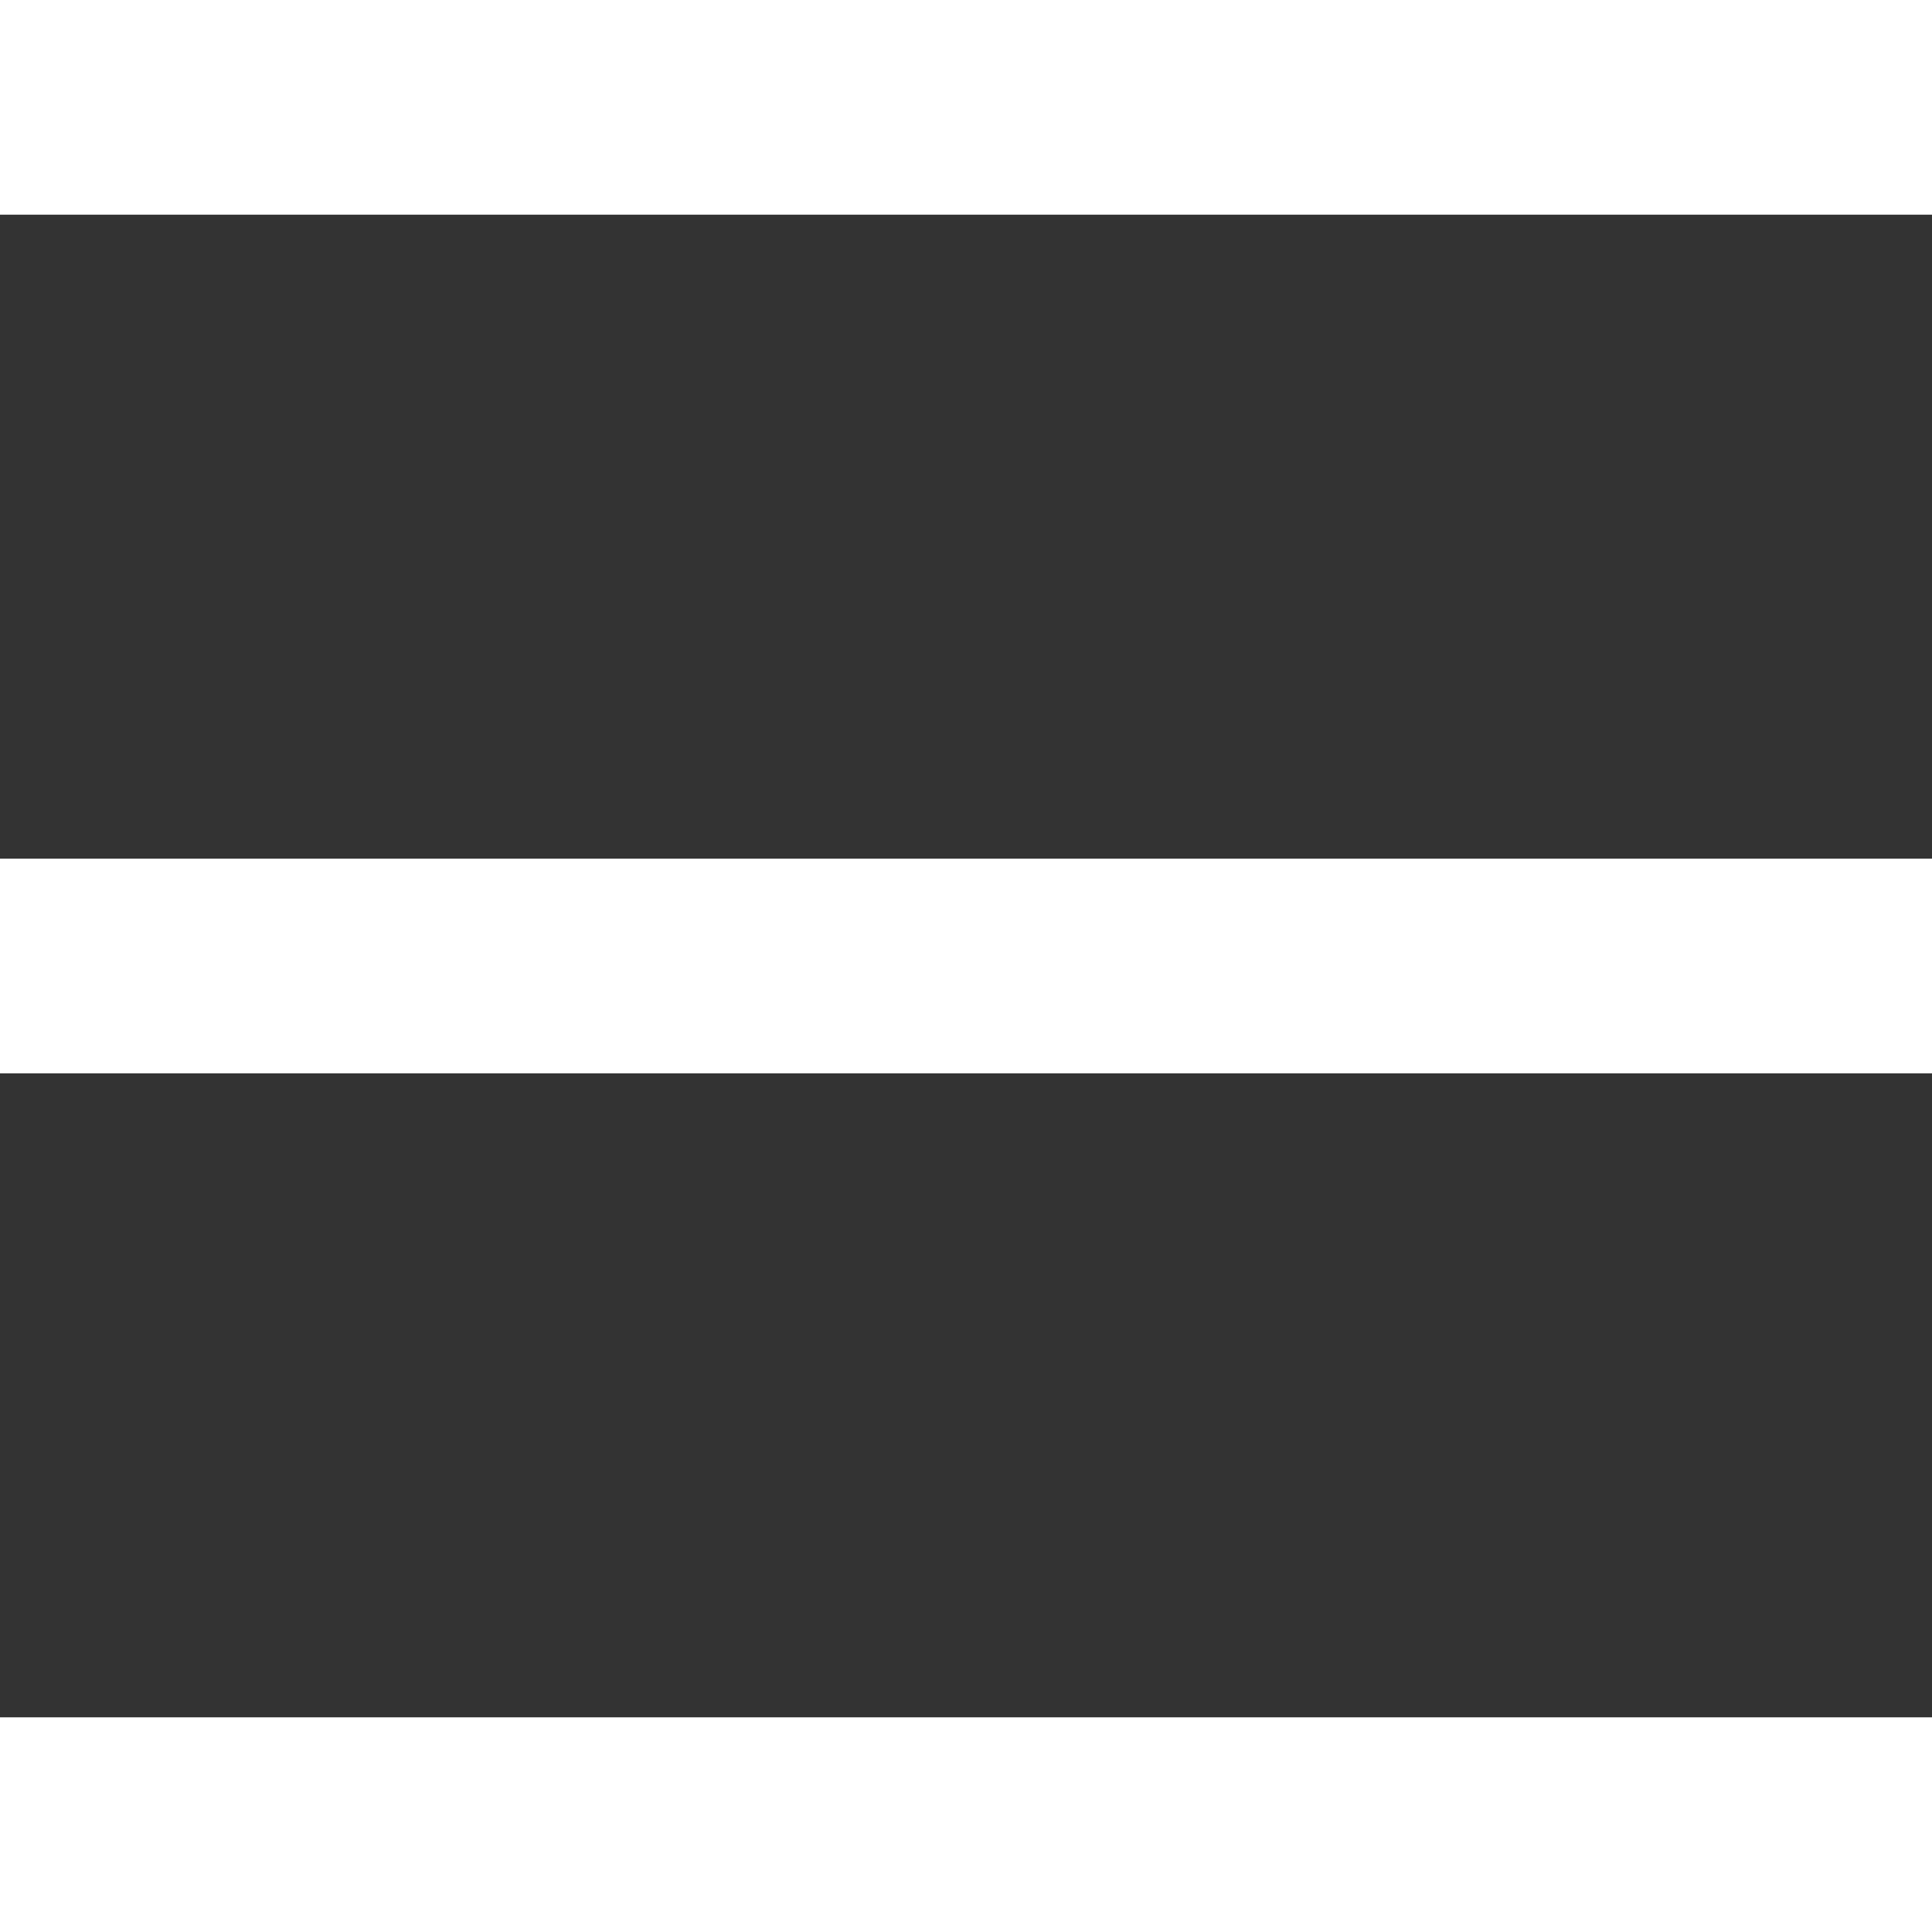<?xml version="1.0" encoding="UTF-8"?> <svg xmlns="http://www.w3.org/2000/svg" width="18" height="18" viewBox="0 0 18 18" fill="none"><rect x="0" y="0" width="18" height="18" fill="#333333" stroke="none"/><line y1="1" x2="18" y2="1" stroke="white" stroke-width="2"></line><line y1="9" x2="18" y2="9" stroke="white" stroke-width="2"></line><line y1="17" x2="18" y2="17" stroke="white" stroke-width="2"></line></svg> 